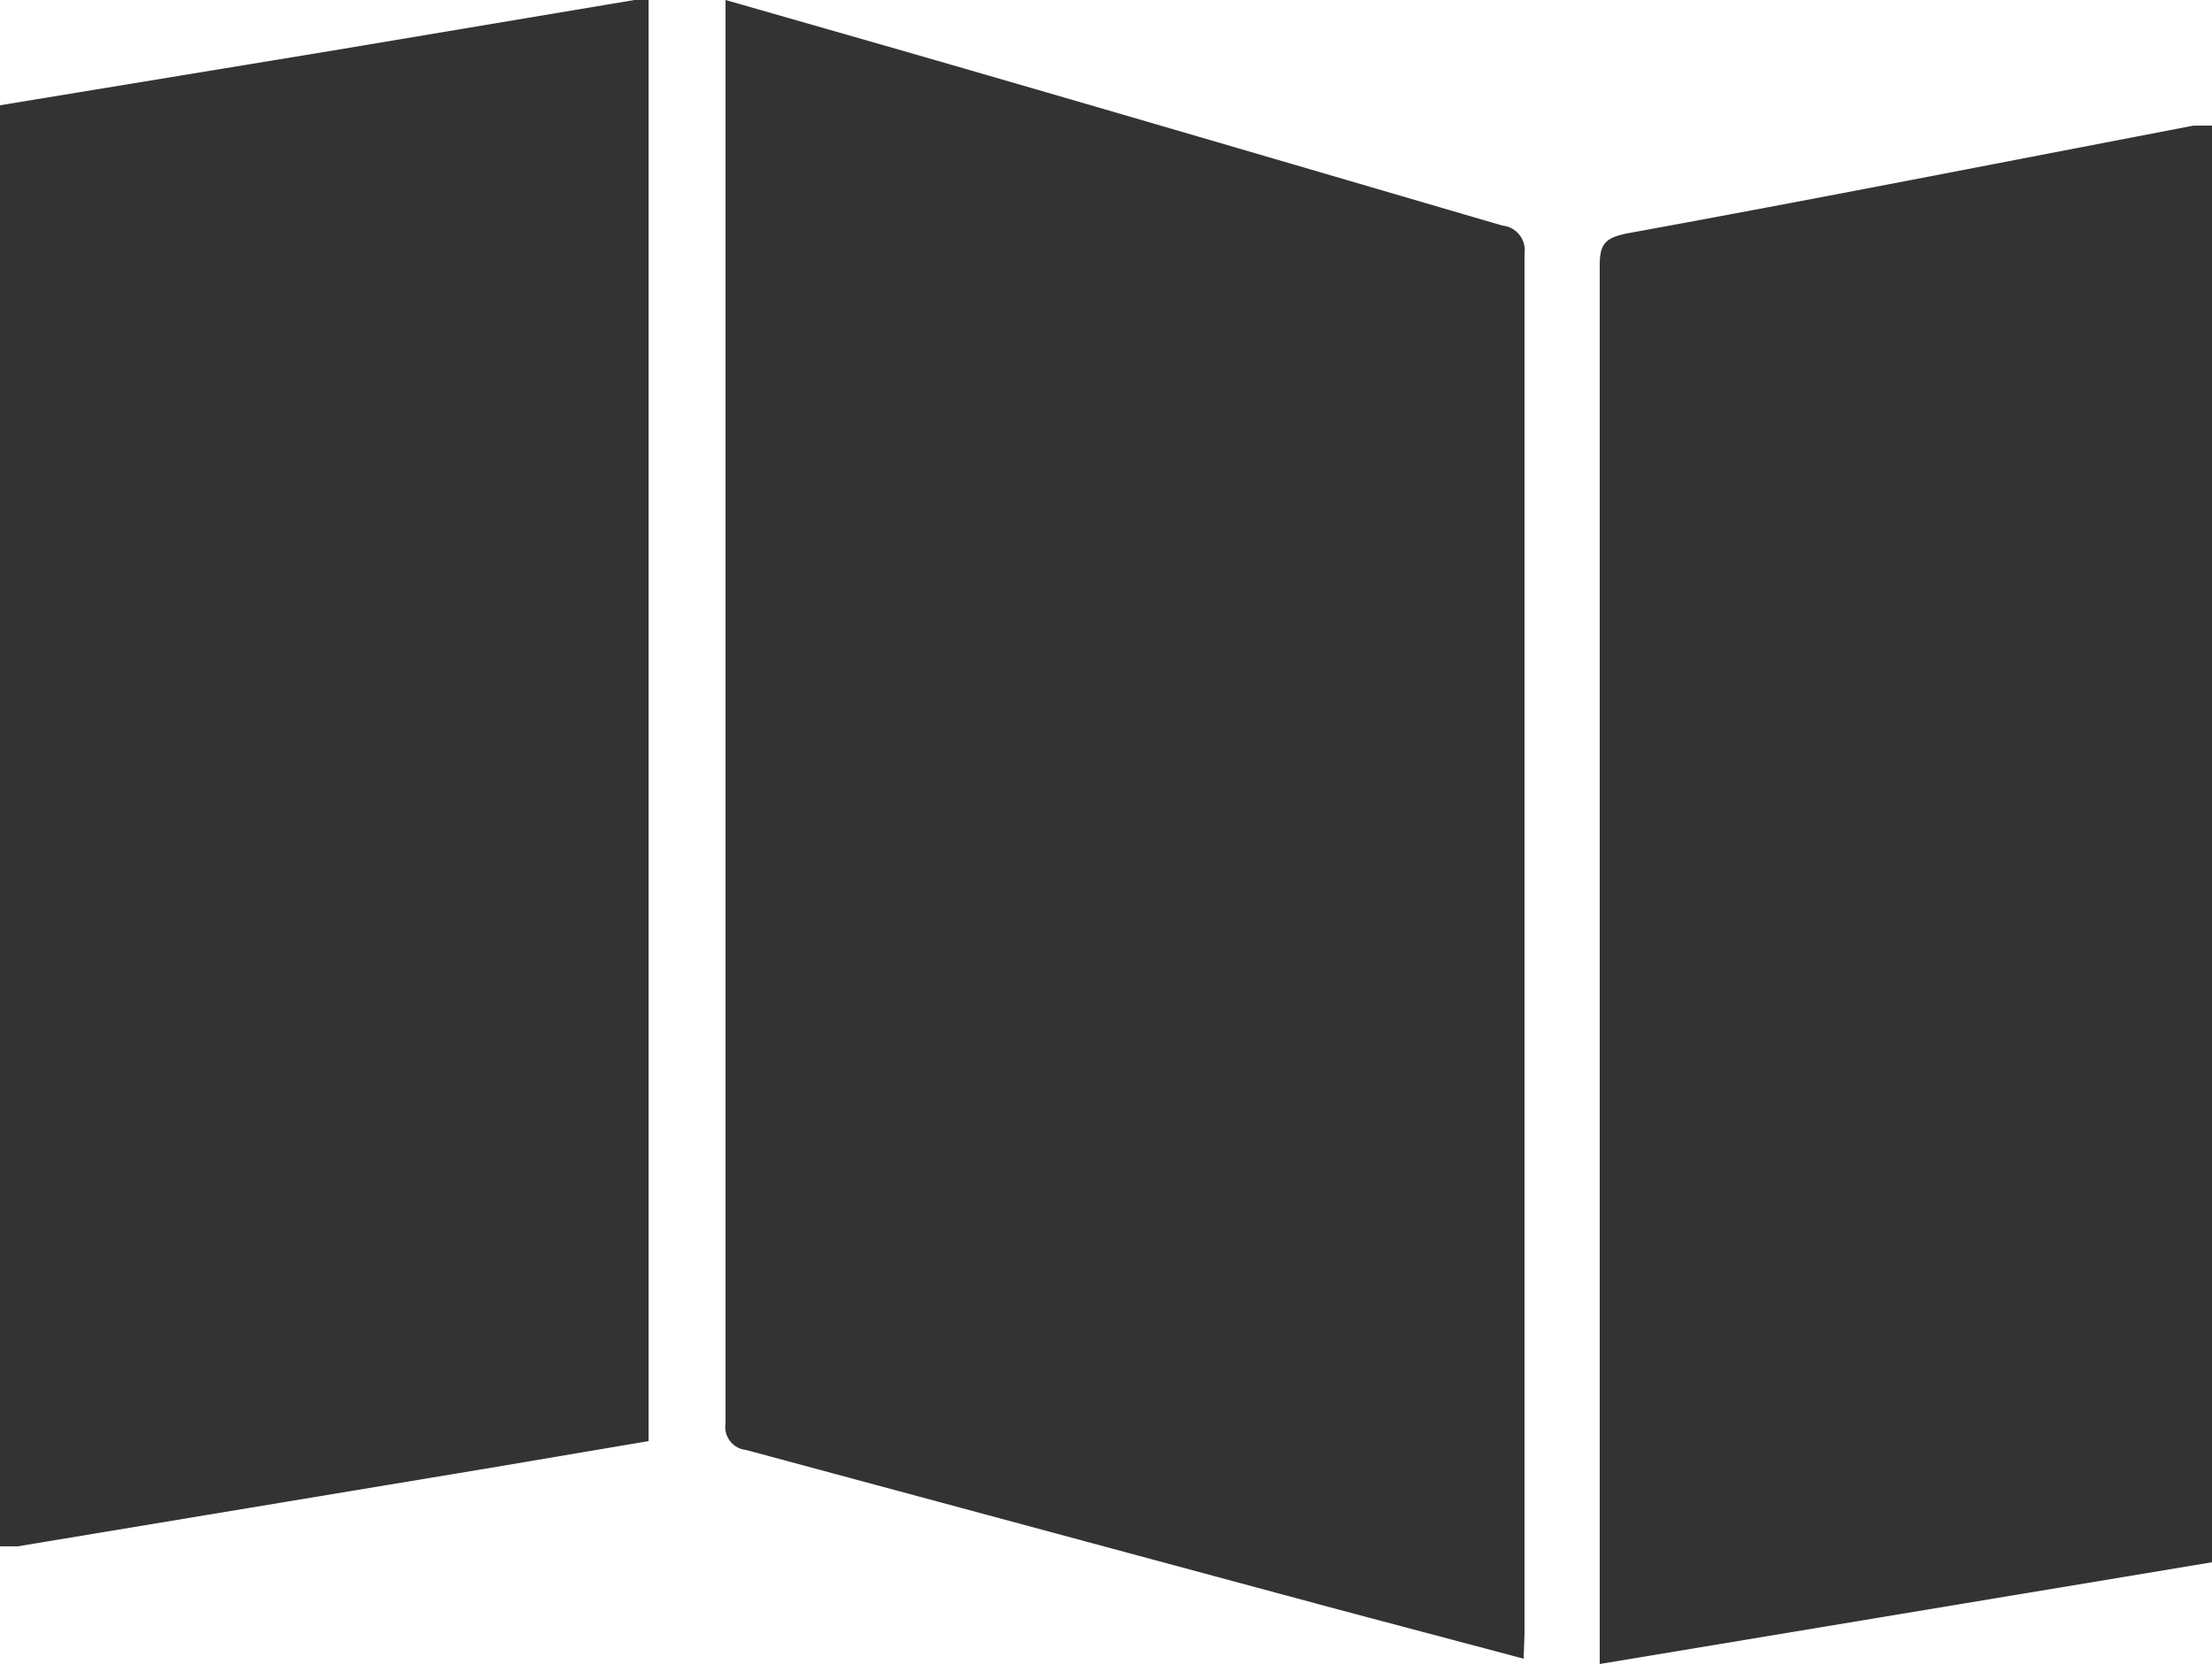 <?xml version="1.0" encoding="UTF-8"?> <svg xmlns="http://www.w3.org/2000/svg" viewBox="0 0 25 18.81"><defs><style>.cls-1{fill:#333;}</style></defs><g id="Capa_2" data-name="Capa 2"><g id="Capa_1-2" data-name="Capa 1"><path class="cls-1" d="M0,1.19,3.77.57,7.17,0h.16V16.29l-1.77.3L.2,17.48H0Z"></path><path class="cls-1" d="M17.22,18.75l-2.11-.56-6.68-1.8a.26.26,0,0,1-.23-.3V0l1.92.55c2.29.66,4.57,1.33,6.86,2a.28.28,0,0,1,.25.32q0,7.8,0,15.6Z"></path><path class="cls-1" d="M25,17.66l-6.92,1.15V3c0-.24.06-.31.3-.36,2.14-.39,4.27-.81,6.41-1.22l.21,0Z"></path></g></g></svg> 